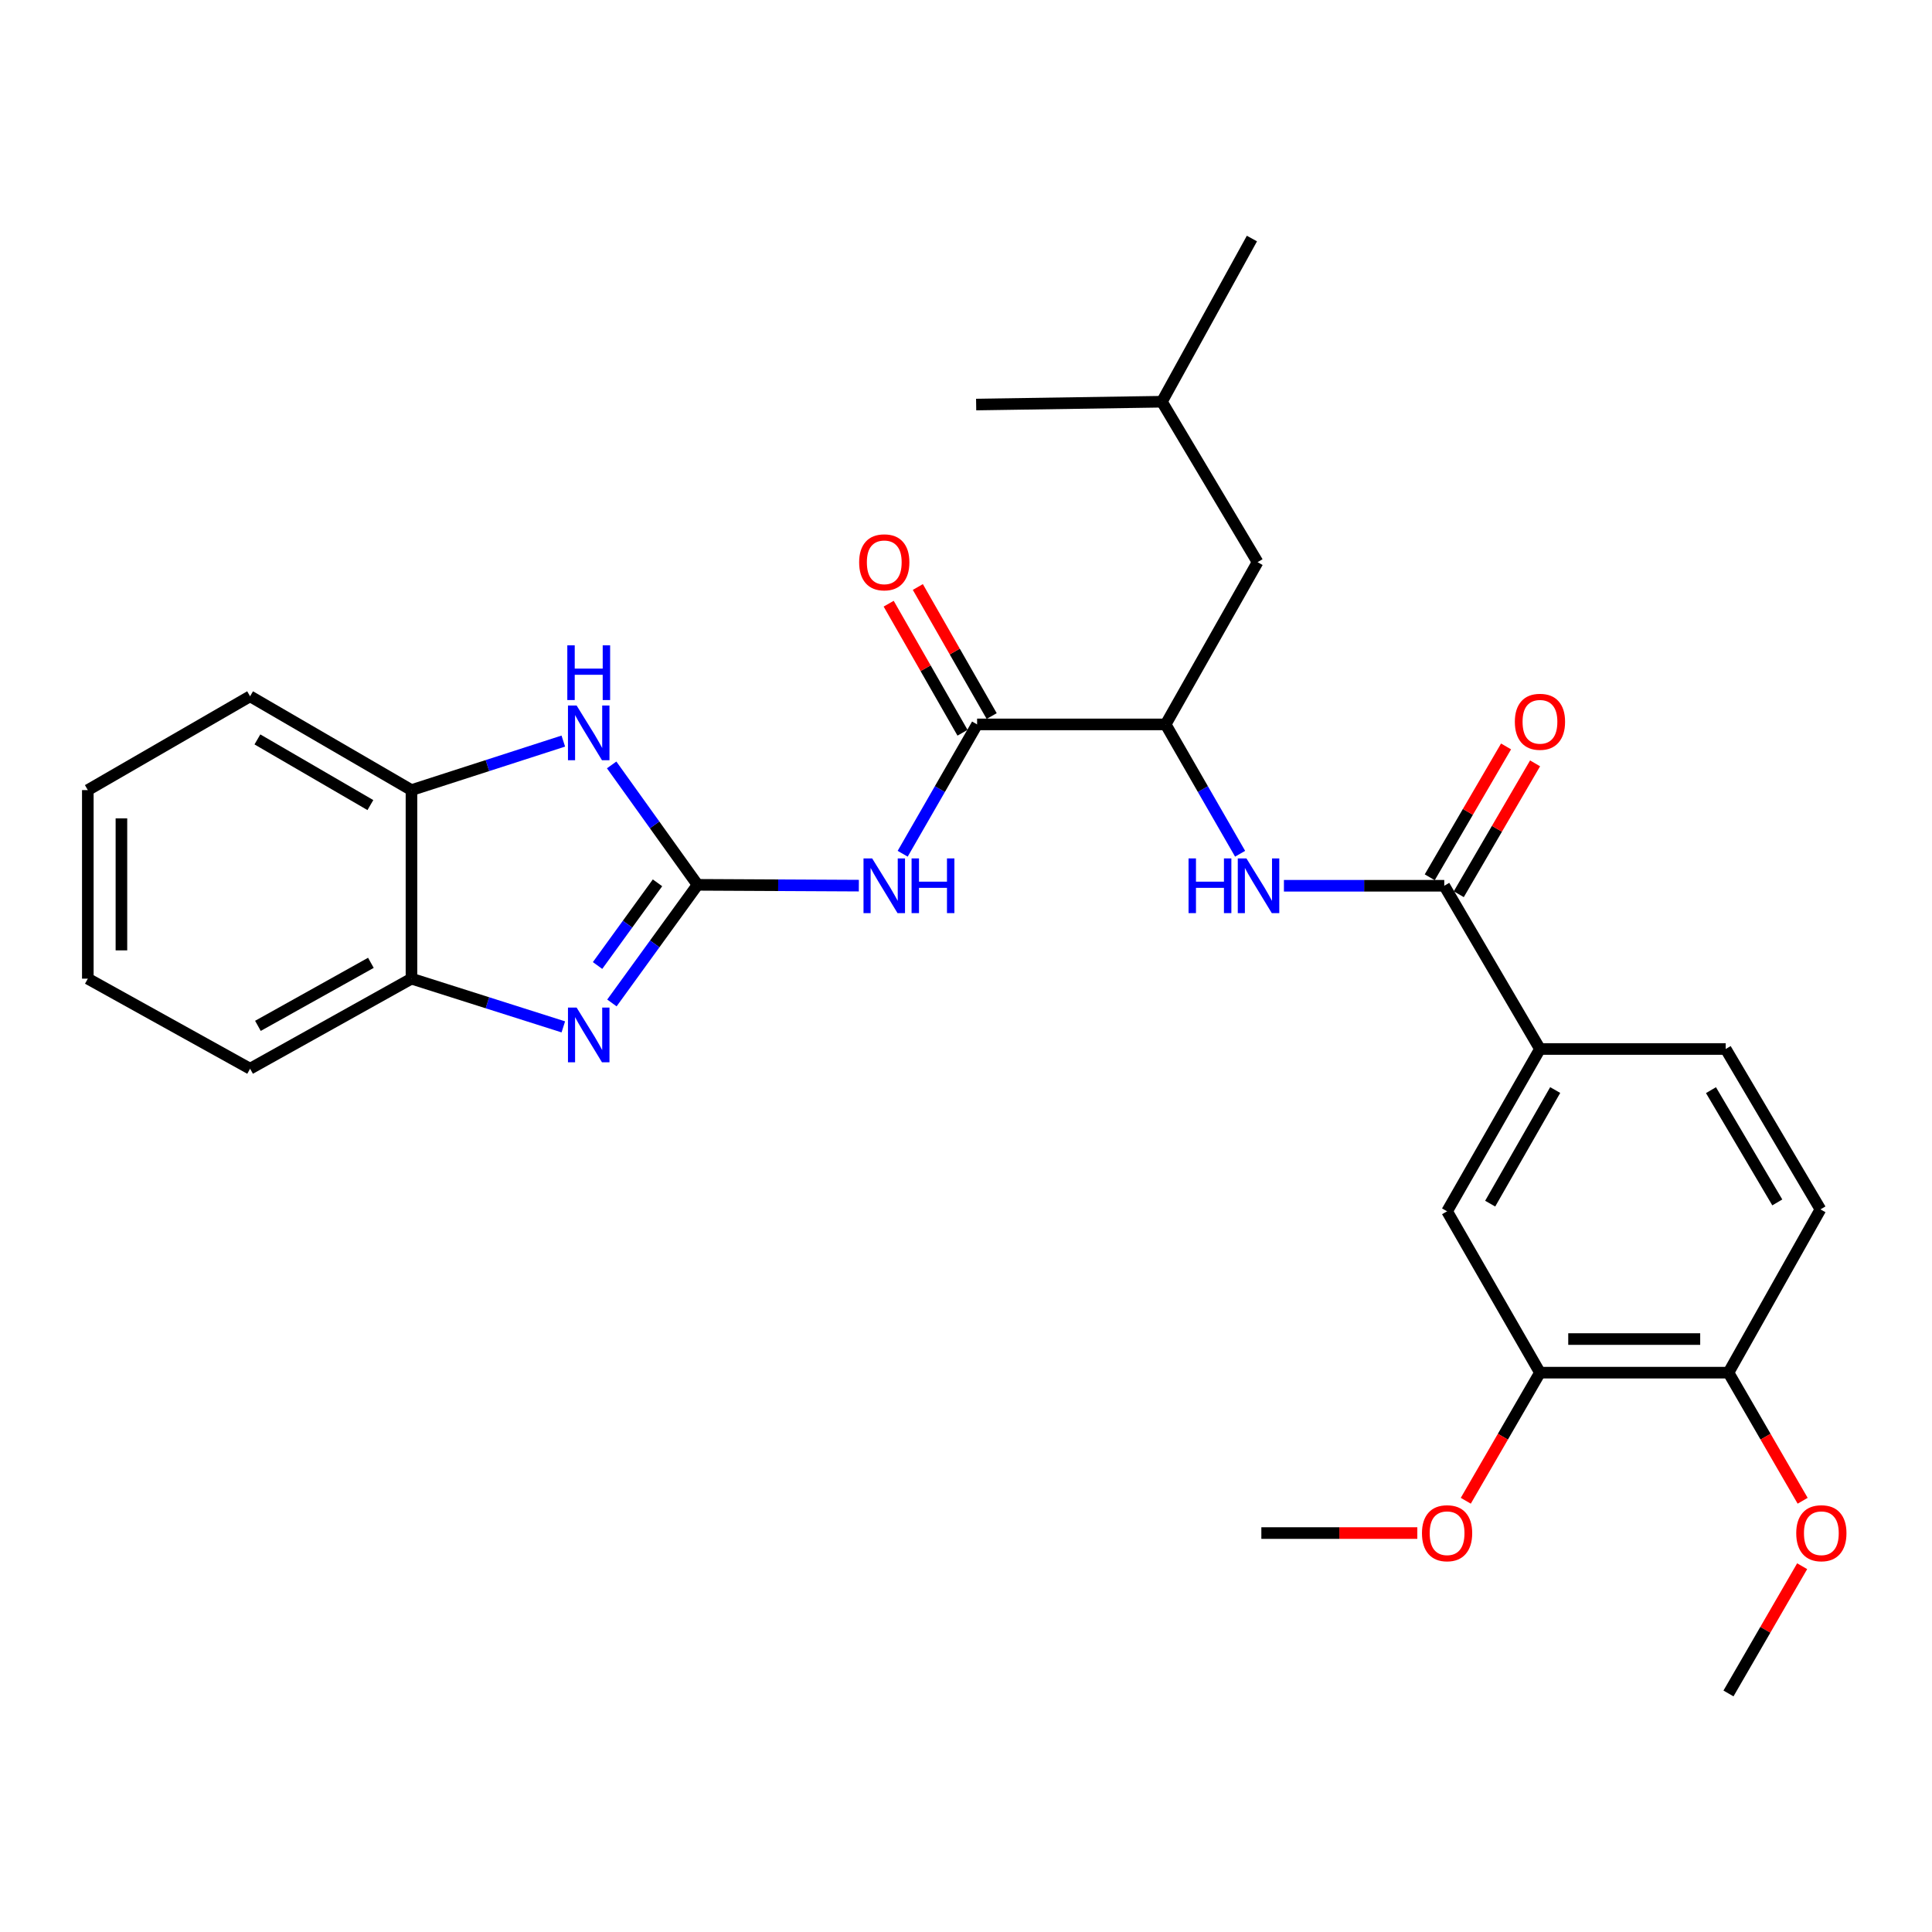<?xml version='1.0' encoding='iso-8859-1'?>
<svg version='1.1' baseProfile='full'
              xmlns='http://www.w3.org/2000/svg'
                      xmlns:rdkit='http://www.rdkit.org/xml'
                      xmlns:xlink='http://www.w3.org/1999/xlink'
                  xml:space='preserve'
width='1000px' height='1000px' viewBox='0 0 1000 1000'>
<!-- END OF HEADER -->
<rect style='opacity:1.0;fill:#FFFFFF;stroke:none' width='1000' height='1000' x='0' y='0'> </rect>
<path class='bond-0' d='M 361.054,457.986 L 338.889,488.556' style='fill:none;fill-rule:evenodd;stroke:#000000;stroke-width:6px;stroke-linecap:butt;stroke-linejoin:miter;stroke-opacity:1' />
<path class='bond-0' d='M 338.889,488.556 L 316.725,519.126' style='fill:none;fill-rule:evenodd;stroke:#0000FF;stroke-width:6px;stroke-linecap:butt;stroke-linejoin:miter;stroke-opacity:1' />
<path class='bond-0' d='M 340.323,456.947 L 324.808,478.346' style='fill:none;fill-rule:evenodd;stroke:#000000;stroke-width:6px;stroke-linecap:butt;stroke-linejoin:miter;stroke-opacity:1' />
<path class='bond-0' d='M 324.808,478.346 L 309.293,499.745' style='fill:none;fill-rule:evenodd;stroke:#0000FF;stroke-width:6px;stroke-linecap:butt;stroke-linejoin:miter;stroke-opacity:1' />
<path class='bond-1' d='M 361.054,457.986 L 402.795,458.195' style='fill:none;fill-rule:evenodd;stroke:#000000;stroke-width:6px;stroke-linecap:butt;stroke-linejoin:miter;stroke-opacity:1' />
<path class='bond-1' d='M 402.795,458.195 L 444.536,458.403' style='fill:none;fill-rule:evenodd;stroke:#0000FF;stroke-width:6px;stroke-linecap:butt;stroke-linejoin:miter;stroke-opacity:1' />
<path class='bond-2' d='M 361.054,457.986 L 338.824,426.952' style='fill:none;fill-rule:evenodd;stroke:#000000;stroke-width:6px;stroke-linecap:butt;stroke-linejoin:miter;stroke-opacity:1' />
<path class='bond-2' d='M 338.824,426.952 L 316.594,395.918' style='fill:none;fill-rule:evenodd;stroke:#0000FF;stroke-width:6px;stroke-linecap:butt;stroke-linejoin:miter;stroke-opacity:1' />
<path class='bond-7' d='M 291.573,531.51 L 252.276,519.031' style='fill:none;fill-rule:evenodd;stroke:#0000FF;stroke-width:6px;stroke-linecap:butt;stroke-linejoin:miter;stroke-opacity:1' />
<path class='bond-7' d='M 252.276,519.031 L 212.98,506.551' style='fill:none;fill-rule:evenodd;stroke:#000000;stroke-width:6px;stroke-linecap:butt;stroke-linejoin:miter;stroke-opacity:1' />
<path class='bond-3' d='M 467.225,441.9 L 486.485,408.426' style='fill:none;fill-rule:evenodd;stroke:#0000FF;stroke-width:6px;stroke-linecap:butt;stroke-linejoin:miter;stroke-opacity:1' />
<path class='bond-3' d='M 486.485,408.426 L 505.745,374.953' style='fill:none;fill-rule:evenodd;stroke:#000000;stroke-width:6px;stroke-linecap:butt;stroke-linejoin:miter;stroke-opacity:1' />
<path class='bond-9' d='M 291.569,383.585 L 252.274,396.271' style='fill:none;fill-rule:evenodd;stroke:#0000FF;stroke-width:6px;stroke-linecap:butt;stroke-linejoin:miter;stroke-opacity:1' />
<path class='bond-9' d='M 252.274,396.271 L 212.98,408.956' style='fill:none;fill-rule:evenodd;stroke:#000000;stroke-width:6px;stroke-linecap:butt;stroke-linejoin:miter;stroke-opacity:1' />
<path class='bond-6' d='M 505.745,374.953 L 603.34,374.953' style='fill:none;fill-rule:evenodd;stroke:#000000;stroke-width:6px;stroke-linecap:butt;stroke-linejoin:miter;stroke-opacity:1' />
<path class='bond-12' d='M 513.294,370.634 L 494.182,337.233' style='fill:none;fill-rule:evenodd;stroke:#000000;stroke-width:6px;stroke-linecap:butt;stroke-linejoin:miter;stroke-opacity:1' />
<path class='bond-12' d='M 494.182,337.233 L 475.07,303.833' style='fill:none;fill-rule:evenodd;stroke:#FF0000;stroke-width:6px;stroke-linecap:butt;stroke-linejoin:miter;stroke-opacity:1' />
<path class='bond-12' d='M 498.197,379.272 L 479.085,345.871' style='fill:none;fill-rule:evenodd;stroke:#000000;stroke-width:6px;stroke-linecap:butt;stroke-linejoin:miter;stroke-opacity:1' />
<path class='bond-12' d='M 479.085,345.871 L 459.973,312.471' style='fill:none;fill-rule:evenodd;stroke:#FF0000;stroke-width:6px;stroke-linecap:butt;stroke-linejoin:miter;stroke-opacity:1' />
<path class='bond-4' d='M 747.549,458.469 L 706.053,458.469' style='fill:none;fill-rule:evenodd;stroke:#000000;stroke-width:6px;stroke-linecap:butt;stroke-linejoin:miter;stroke-opacity:1' />
<path class='bond-4' d='M 706.053,458.469 L 664.556,458.469' style='fill:none;fill-rule:evenodd;stroke:#0000FF;stroke-width:6px;stroke-linecap:butt;stroke-linejoin:miter;stroke-opacity:1' />
<path class='bond-8' d='M 747.549,458.469 L 797.081,542.961' style='fill:none;fill-rule:evenodd;stroke:#000000;stroke-width:6px;stroke-linecap:butt;stroke-linejoin:miter;stroke-opacity:1' />
<path class='bond-14' d='M 755.062,462.849 L 774.808,428.981' style='fill:none;fill-rule:evenodd;stroke:#000000;stroke-width:6px;stroke-linecap:butt;stroke-linejoin:miter;stroke-opacity:1' />
<path class='bond-14' d='M 774.808,428.981 L 794.555,395.112' style='fill:none;fill-rule:evenodd;stroke:#FF0000;stroke-width:6px;stroke-linecap:butt;stroke-linejoin:miter;stroke-opacity:1' />
<path class='bond-14' d='M 740.036,454.089 L 759.783,420.22' style='fill:none;fill-rule:evenodd;stroke:#000000;stroke-width:6px;stroke-linecap:butt;stroke-linejoin:miter;stroke-opacity:1' />
<path class='bond-14' d='M 759.783,420.22 L 779.529,386.351' style='fill:none;fill-rule:evenodd;stroke:#FF0000;stroke-width:6px;stroke-linecap:butt;stroke-linejoin:miter;stroke-opacity:1' />
<path class='bond-5' d='M 641.876,441.9 L 622.608,408.426' style='fill:none;fill-rule:evenodd;stroke:#0000FF;stroke-width:6px;stroke-linecap:butt;stroke-linejoin:miter;stroke-opacity:1' />
<path class='bond-5' d='M 622.608,408.426 L 603.34,374.953' style='fill:none;fill-rule:evenodd;stroke:#000000;stroke-width:6px;stroke-linecap:butt;stroke-linejoin:miter;stroke-opacity:1' />
<path class='bond-15' d='M 603.34,374.953 L 650.92,290.973' style='fill:none;fill-rule:evenodd;stroke:#000000;stroke-width:6px;stroke-linecap:butt;stroke-linejoin:miter;stroke-opacity:1' />
<path class='bond-20' d='M 212.98,506.551 L 129.444,553.165' style='fill:none;fill-rule:evenodd;stroke:#000000;stroke-width:6px;stroke-linecap:butt;stroke-linejoin:miter;stroke-opacity:1' />
<path class='bond-20' d='M 191.974,498.355 L 133.499,530.985' style='fill:none;fill-rule:evenodd;stroke:#000000;stroke-width:6px;stroke-linecap:butt;stroke-linejoin:miter;stroke-opacity:1' />
<path class='bond-29' d='M 212.98,506.551 L 212.98,408.956' style='fill:none;fill-rule:evenodd;stroke:#000000;stroke-width:6px;stroke-linecap:butt;stroke-linejoin:miter;stroke-opacity:1' />
<path class='bond-10' d='M 797.081,542.961 L 749.008,626.97' style='fill:none;fill-rule:evenodd;stroke:#000000;stroke-width:6px;stroke-linecap:butt;stroke-linejoin:miter;stroke-opacity:1' />
<path class='bond-10' d='M 804.966,564.201 L 771.315,623.007' style='fill:none;fill-rule:evenodd;stroke:#000000;stroke-width:6px;stroke-linecap:butt;stroke-linejoin:miter;stroke-opacity:1' />
<path class='bond-16' d='M 797.081,542.961 L 893.217,542.961' style='fill:none;fill-rule:evenodd;stroke:#000000;stroke-width:6px;stroke-linecap:butt;stroke-linejoin:miter;stroke-opacity:1' />
<path class='bond-21' d='M 212.98,408.956 L 129.444,360.401' style='fill:none;fill-rule:evenodd;stroke:#000000;stroke-width:6px;stroke-linecap:butt;stroke-linejoin:miter;stroke-opacity:1' />
<path class='bond-21' d='M 191.709,416.71 L 133.234,382.721' style='fill:none;fill-rule:evenodd;stroke:#000000;stroke-width:6px;stroke-linecap:butt;stroke-linejoin:miter;stroke-opacity:1' />
<path class='bond-11' d='M 749.008,626.97 L 797.081,710.486' style='fill:none;fill-rule:evenodd;stroke:#000000;stroke-width:6px;stroke-linecap:butt;stroke-linejoin:miter;stroke-opacity:1' />
<path class='bond-18' d='M 797.081,710.486 L 777.885,743.639' style='fill:none;fill-rule:evenodd;stroke:#000000;stroke-width:6px;stroke-linecap:butt;stroke-linejoin:miter;stroke-opacity:1' />
<path class='bond-18' d='M 777.885,743.639 L 758.688,776.791' style='fill:none;fill-rule:evenodd;stroke:#FF0000;stroke-width:6px;stroke-linecap:butt;stroke-linejoin:miter;stroke-opacity:1' />
<path class='bond-31' d='M 797.081,710.486 L 894.656,710.486' style='fill:none;fill-rule:evenodd;stroke:#000000;stroke-width:6px;stroke-linecap:butt;stroke-linejoin:miter;stroke-opacity:1' />
<path class='bond-31' d='M 811.717,693.093 L 880.02,693.093' style='fill:none;fill-rule:evenodd;stroke:#000000;stroke-width:6px;stroke-linecap:butt;stroke-linejoin:miter;stroke-opacity:1' />
<path class='bond-13' d='M 894.656,710.486 L 942.256,625.975' style='fill:none;fill-rule:evenodd;stroke:#000000;stroke-width:6px;stroke-linecap:butt;stroke-linejoin:miter;stroke-opacity:1' />
<path class='bond-19' d='M 894.656,710.486 L 913.853,743.639' style='fill:none;fill-rule:evenodd;stroke:#000000;stroke-width:6px;stroke-linecap:butt;stroke-linejoin:miter;stroke-opacity:1' />
<path class='bond-19' d='M 913.853,743.639 L 933.049,776.791' style='fill:none;fill-rule:evenodd;stroke:#FF0000;stroke-width:6px;stroke-linecap:butt;stroke-linejoin:miter;stroke-opacity:1' />
<path class='bond-22' d='M 650.92,290.973 L 601.398,207.93' style='fill:none;fill-rule:evenodd;stroke:#000000;stroke-width:6px;stroke-linecap:butt;stroke-linejoin:miter;stroke-opacity:1' />
<path class='bond-17' d='M 893.217,542.961 L 942.256,625.975' style='fill:none;fill-rule:evenodd;stroke:#000000;stroke-width:6px;stroke-linecap:butt;stroke-linejoin:miter;stroke-opacity:1' />
<path class='bond-17' d='M 885.597,564.26 L 919.925,622.369' style='fill:none;fill-rule:evenodd;stroke:#000000;stroke-width:6px;stroke-linecap:butt;stroke-linejoin:miter;stroke-opacity:1' />
<path class='bond-23' d='M 733.605,793.51 L 693.238,793.51' style='fill:none;fill-rule:evenodd;stroke:#FF0000;stroke-width:6px;stroke-linecap:butt;stroke-linejoin:miter;stroke-opacity:1' />
<path class='bond-23' d='M 693.238,793.51 L 652.872,793.51' style='fill:none;fill-rule:evenodd;stroke:#000000;stroke-width:6px;stroke-linecap:butt;stroke-linejoin:miter;stroke-opacity:1' />
<path class='bond-24' d='M 932.794,810.668 L 913.725,843.601' style='fill:none;fill-rule:evenodd;stroke:#FF0000;stroke-width:6px;stroke-linecap:butt;stroke-linejoin:miter;stroke-opacity:1' />
<path class='bond-24' d='M 913.725,843.601 L 894.656,876.533' style='fill:none;fill-rule:evenodd;stroke:#000000;stroke-width:6px;stroke-linecap:butt;stroke-linejoin:miter;stroke-opacity:1' />
<path class='bond-27' d='M 129.444,553.165 L 45.455,506.551' style='fill:none;fill-rule:evenodd;stroke:#000000;stroke-width:6px;stroke-linecap:butt;stroke-linejoin:miter;stroke-opacity:1' />
<path class='bond-28' d='M 129.444,360.401 L 45.455,408.956' style='fill:none;fill-rule:evenodd;stroke:#000000;stroke-width:6px;stroke-linecap:butt;stroke-linejoin:miter;stroke-opacity:1' />
<path class='bond-25' d='M 601.398,207.93 L 647.992,123.467' style='fill:none;fill-rule:evenodd;stroke:#000000;stroke-width:6px;stroke-linecap:butt;stroke-linejoin:miter;stroke-opacity:1' />
<path class='bond-26' d='M 601.398,207.93 L 505.253,209.389' style='fill:none;fill-rule:evenodd;stroke:#000000;stroke-width:6px;stroke-linecap:butt;stroke-linejoin:miter;stroke-opacity:1' />
<path class='bond-30' d='M 45.455,506.551 L 45.455,408.956' style='fill:none;fill-rule:evenodd;stroke:#000000;stroke-width:6px;stroke-linecap:butt;stroke-linejoin:miter;stroke-opacity:1' />
<path class='bond-30' d='M 62.848,491.912 L 62.848,423.596' style='fill:none;fill-rule:evenodd;stroke:#000000;stroke-width:6px;stroke-linecap:butt;stroke-linejoin:miter;stroke-opacity:1' />
<path  class='atom-1' d='M 298.459 521.525
L 307.739 536.525
Q 308.659 538.005, 310.139 540.685
Q 311.619 543.365, 311.699 543.525
L 311.699 521.525
L 315.459 521.525
L 315.459 549.845
L 311.579 549.845
L 301.619 533.445
Q 300.459 531.525, 299.219 529.325
Q 298.019 527.125, 297.659 526.445
L 297.659 549.845
L 293.979 549.845
L 293.979 521.525
L 298.459 521.525
' fill='#0000FF'/>
<path  class='atom-2' d='M 451.432 444.309
L 460.712 459.309
Q 461.632 460.789, 463.112 463.469
Q 464.592 466.149, 464.672 466.309
L 464.672 444.309
L 468.432 444.309
L 468.432 472.629
L 464.552 472.629
L 454.592 456.229
Q 453.432 454.309, 452.192 452.109
Q 450.992 449.909, 450.632 449.229
L 450.632 472.629
L 446.952 472.629
L 446.952 444.309
L 451.432 444.309
' fill='#0000FF'/>
<path  class='atom-2' d='M 471.832 444.309
L 475.672 444.309
L 475.672 456.349
L 490.152 456.349
L 490.152 444.309
L 493.992 444.309
L 493.992 472.629
L 490.152 472.629
L 490.152 459.549
L 475.672 459.549
L 475.672 472.629
L 471.832 472.629
L 471.832 444.309
' fill='#0000FF'/>
<path  class='atom-3' d='M 298.459 365.18
L 307.739 380.18
Q 308.659 381.66, 310.139 384.34
Q 311.619 387.02, 311.699 387.18
L 311.699 365.18
L 315.459 365.18
L 315.459 393.5
L 311.579 393.5
L 301.619 377.1
Q 300.459 375.18, 299.219 372.98
Q 298.019 370.78, 297.659 370.1
L 297.659 393.5
L 293.979 393.5
L 293.979 365.18
L 298.459 365.18
' fill='#0000FF'/>
<path  class='atom-3' d='M 293.639 334.028
L 297.479 334.028
L 297.479 346.068
L 311.959 346.068
L 311.959 334.028
L 315.799 334.028
L 315.799 362.348
L 311.959 362.348
L 311.959 349.268
L 297.479 349.268
L 297.479 362.348
L 293.639 362.348
L 293.639 334.028
' fill='#0000FF'/>
<path  class='atom-6' d='M 615.193 444.309
L 619.033 444.309
L 619.033 456.349
L 633.513 456.349
L 633.513 444.309
L 637.353 444.309
L 637.353 472.629
L 633.513 472.629
L 633.513 459.549
L 619.033 459.549
L 619.033 472.629
L 615.193 472.629
L 615.193 444.309
' fill='#0000FF'/>
<path  class='atom-6' d='M 645.153 444.309
L 654.433 459.309
Q 655.353 460.789, 656.833 463.469
Q 658.313 466.149, 658.393 466.309
L 658.393 444.309
L 662.153 444.309
L 662.153 472.629
L 658.273 472.629
L 648.313 456.229
Q 647.153 454.309, 645.913 452.109
Q 644.713 449.909, 644.353 449.229
L 644.353 472.629
L 640.673 472.629
L 640.673 444.309
L 645.153 444.309
' fill='#0000FF'/>
<path  class='atom-13' d='M 444.692 291.053
Q 444.692 284.253, 448.052 280.453
Q 451.412 276.653, 457.692 276.653
Q 463.972 276.653, 467.332 280.453
Q 470.692 284.253, 470.692 291.053
Q 470.692 297.933, 467.292 301.853
Q 463.892 305.733, 457.692 305.733
Q 451.452 305.733, 448.052 301.853
Q 444.692 297.973, 444.692 291.053
M 457.692 302.533
Q 462.012 302.533, 464.332 299.653
Q 466.692 296.733, 466.692 291.053
Q 466.692 285.493, 464.332 282.693
Q 462.012 279.853, 457.692 279.853
Q 453.372 279.853, 451.012 282.653
Q 448.692 285.453, 448.692 291.053
Q 448.692 296.773, 451.012 299.653
Q 453.372 302.533, 457.692 302.533
' fill='#FF0000'/>
<path  class='atom-15' d='M 784.081 373.593
Q 784.081 366.793, 787.441 362.993
Q 790.801 359.193, 797.081 359.193
Q 803.361 359.193, 806.721 362.993
Q 810.081 366.793, 810.081 373.593
Q 810.081 380.473, 806.681 384.393
Q 803.281 388.273, 797.081 388.273
Q 790.841 388.273, 787.441 384.393
Q 784.081 380.513, 784.081 373.593
M 797.081 385.073
Q 801.401 385.073, 803.721 382.193
Q 806.081 379.273, 806.081 373.593
Q 806.081 368.033, 803.721 365.233
Q 801.401 362.393, 797.081 362.393
Q 792.761 362.393, 790.401 365.193
Q 788.081 367.993, 788.081 373.593
Q 788.081 379.313, 790.401 382.193
Q 792.761 385.073, 797.081 385.073
' fill='#FF0000'/>
<path  class='atom-19' d='M 736.008 793.59
Q 736.008 786.79, 739.368 782.99
Q 742.728 779.19, 749.008 779.19
Q 755.288 779.19, 758.648 782.99
Q 762.008 786.79, 762.008 793.59
Q 762.008 800.47, 758.608 804.39
Q 755.208 808.27, 749.008 808.27
Q 742.768 808.27, 739.368 804.39
Q 736.008 800.51, 736.008 793.59
M 749.008 805.07
Q 753.328 805.07, 755.648 802.19
Q 758.008 799.27, 758.008 793.59
Q 758.008 788.03, 755.648 785.23
Q 753.328 782.39, 749.008 782.39
Q 744.688 782.39, 742.328 785.19
Q 740.008 787.99, 740.008 793.59
Q 740.008 799.31, 742.328 802.19
Q 744.688 805.07, 749.008 805.07
' fill='#FF0000'/>
<path  class='atom-20' d='M 929.729 793.59
Q 929.729 786.79, 933.089 782.99
Q 936.449 779.19, 942.729 779.19
Q 949.009 779.19, 952.369 782.99
Q 955.729 786.79, 955.729 793.59
Q 955.729 800.47, 952.329 804.39
Q 948.929 808.27, 942.729 808.27
Q 936.489 808.27, 933.089 804.39
Q 929.729 800.51, 929.729 793.59
M 942.729 805.07
Q 947.049 805.07, 949.369 802.19
Q 951.729 799.27, 951.729 793.59
Q 951.729 788.03, 949.369 785.23
Q 947.049 782.39, 942.729 782.39
Q 938.409 782.39, 936.049 785.19
Q 933.729 787.99, 933.729 793.59
Q 933.729 799.31, 936.049 802.19
Q 938.409 805.07, 942.729 805.07
' fill='#FF0000'/>
</svg>
